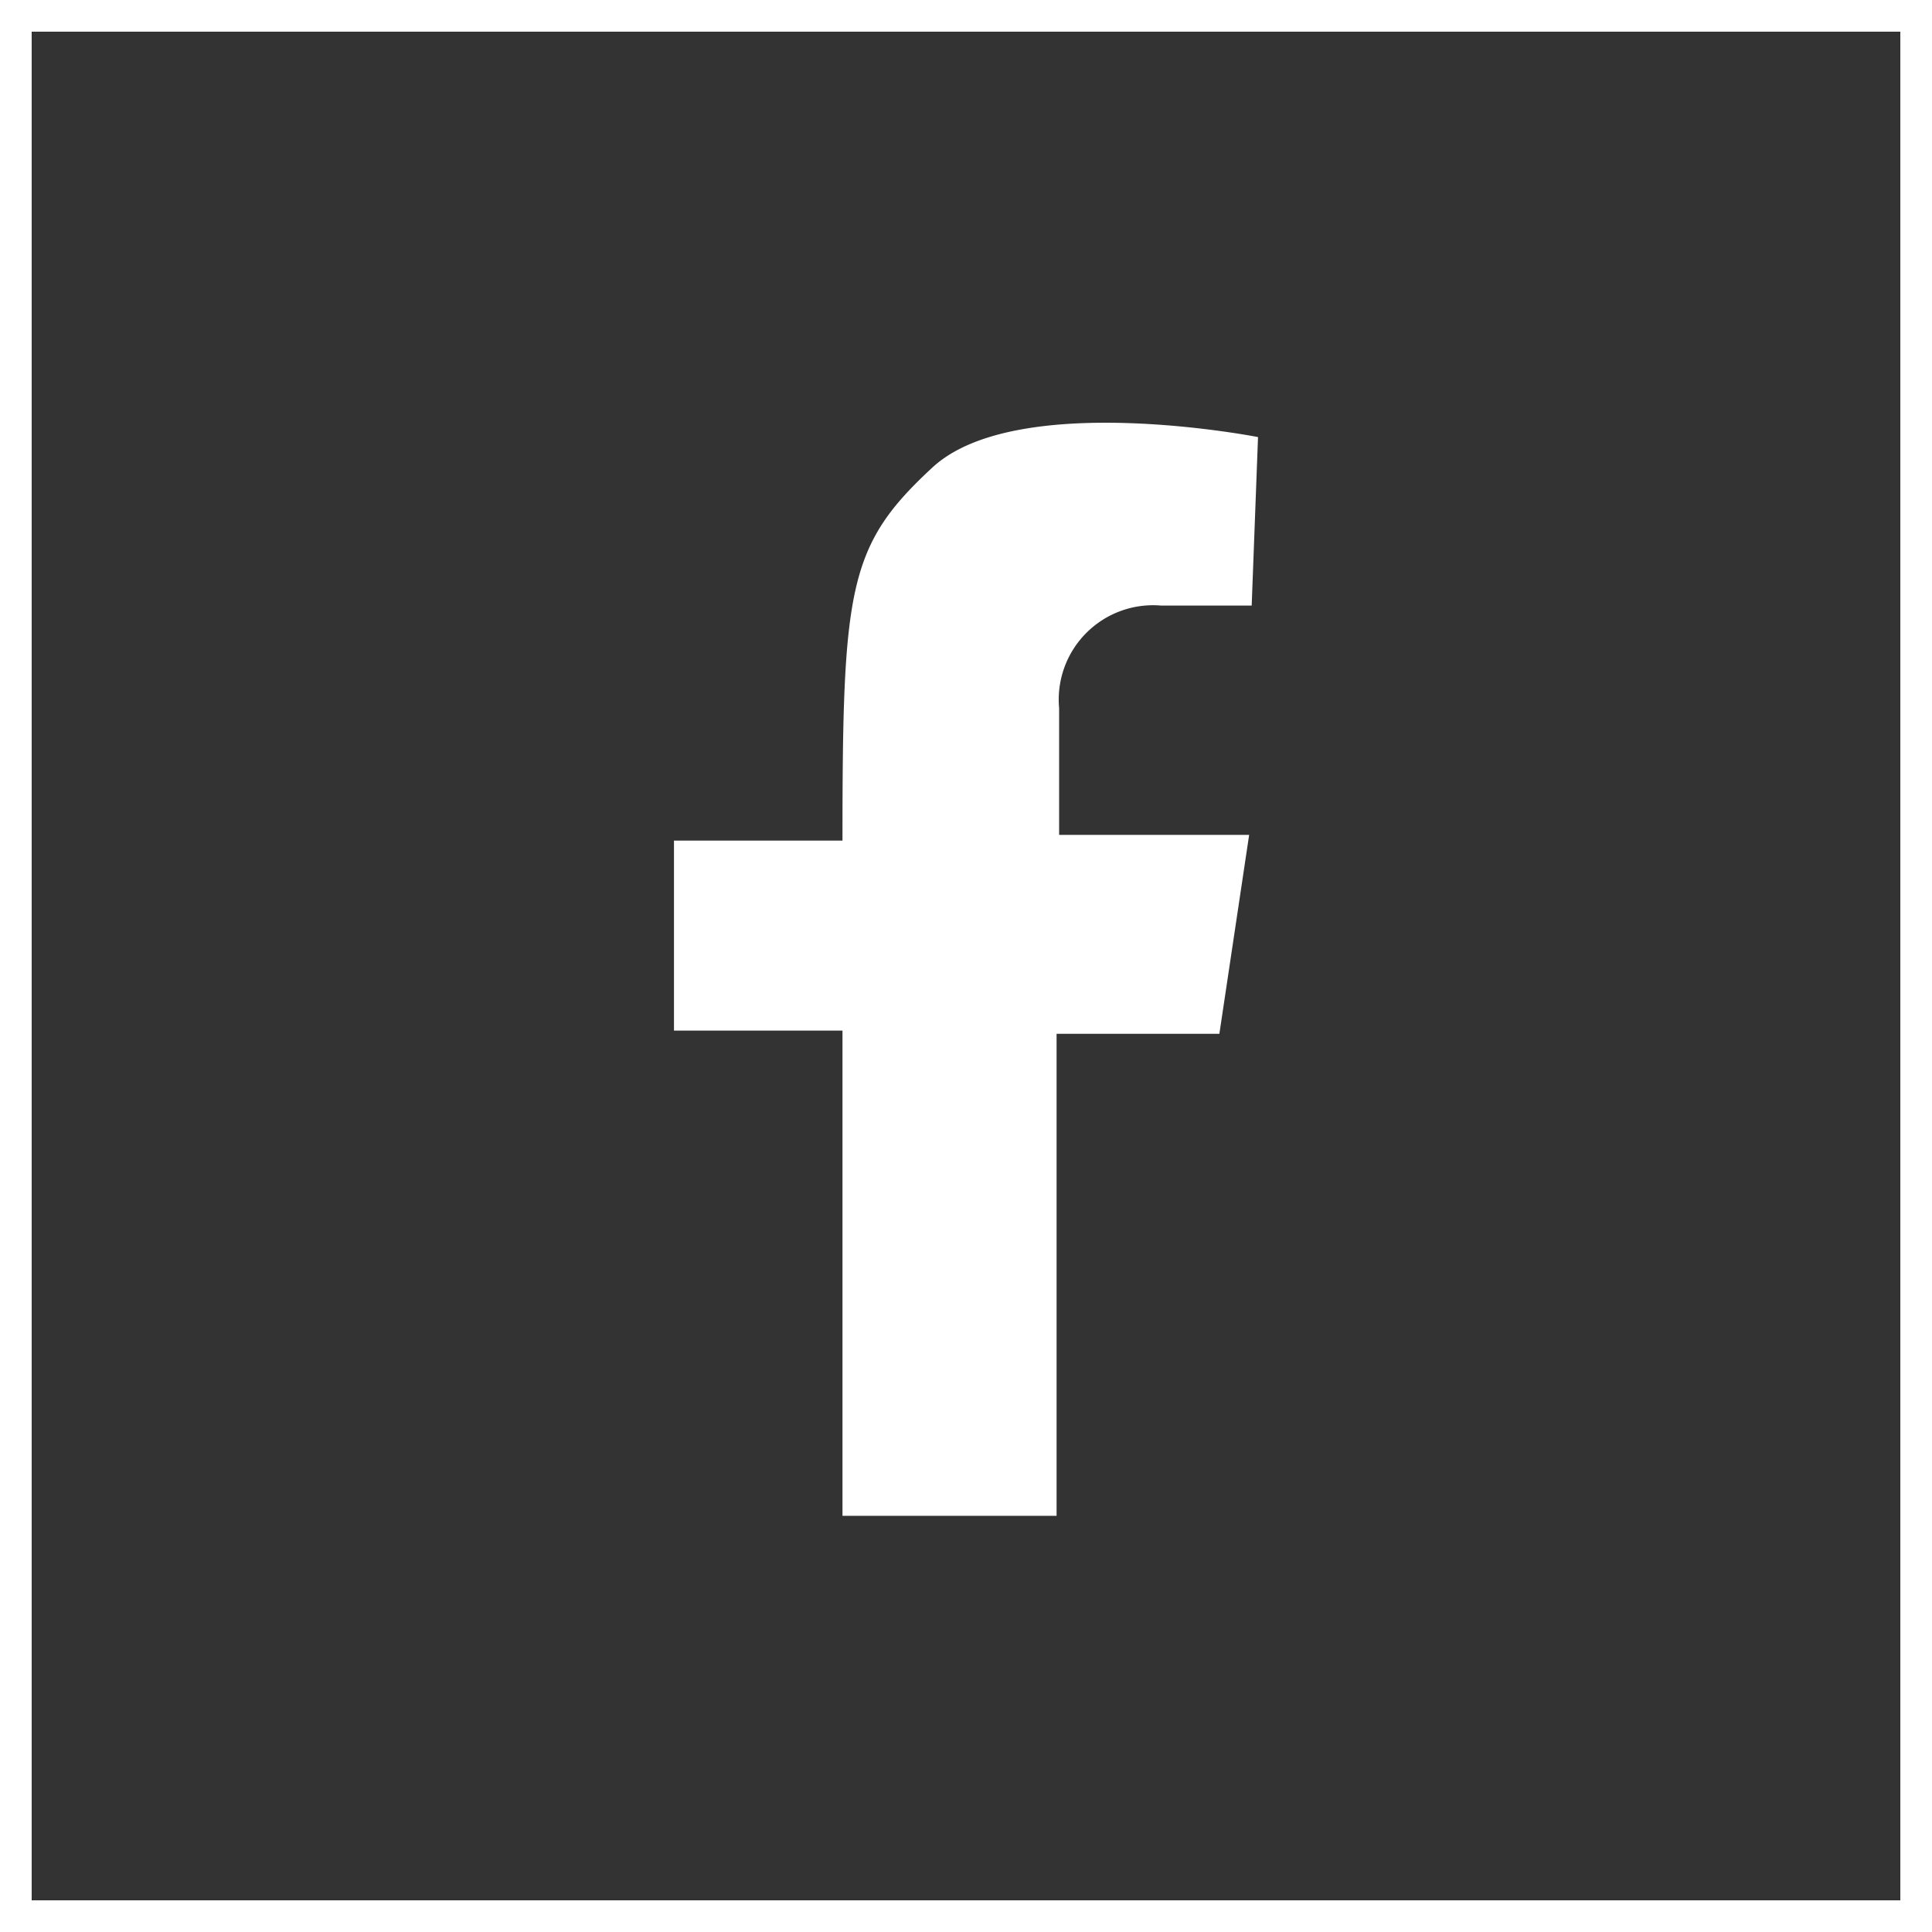 <svg id="Layer_1" data-name="Layer 1" xmlns="http://www.w3.org/2000/svg" viewBox="0 0 30.5 30.5"><rect x="0" y="0" width="30.5" height="30.5" fill="#333333" stroke="none"/><defs><style>.cls-1{fill:#fff;}.cls-2{fill:none;stroke:#fff;stroke-miterlimit:10;stroke-width:0.5px;}</style></defs><path class="cls-1" d="M680.87,393v-7.66h-2.66v-3h2.66c0-4,.09-4.66,1.42-5.89s5.14-.48,5.14-.48l-.1,2.66H685.9a1.49,1.49,0,0,0-1.61,1.62v2h3l-.47,3.14h-2.57V393Z" transform="translate(-667.57 -369.07)"/><rect class="cls-2" x="0.25" y="0.25" width="30" height="30"/></svg>